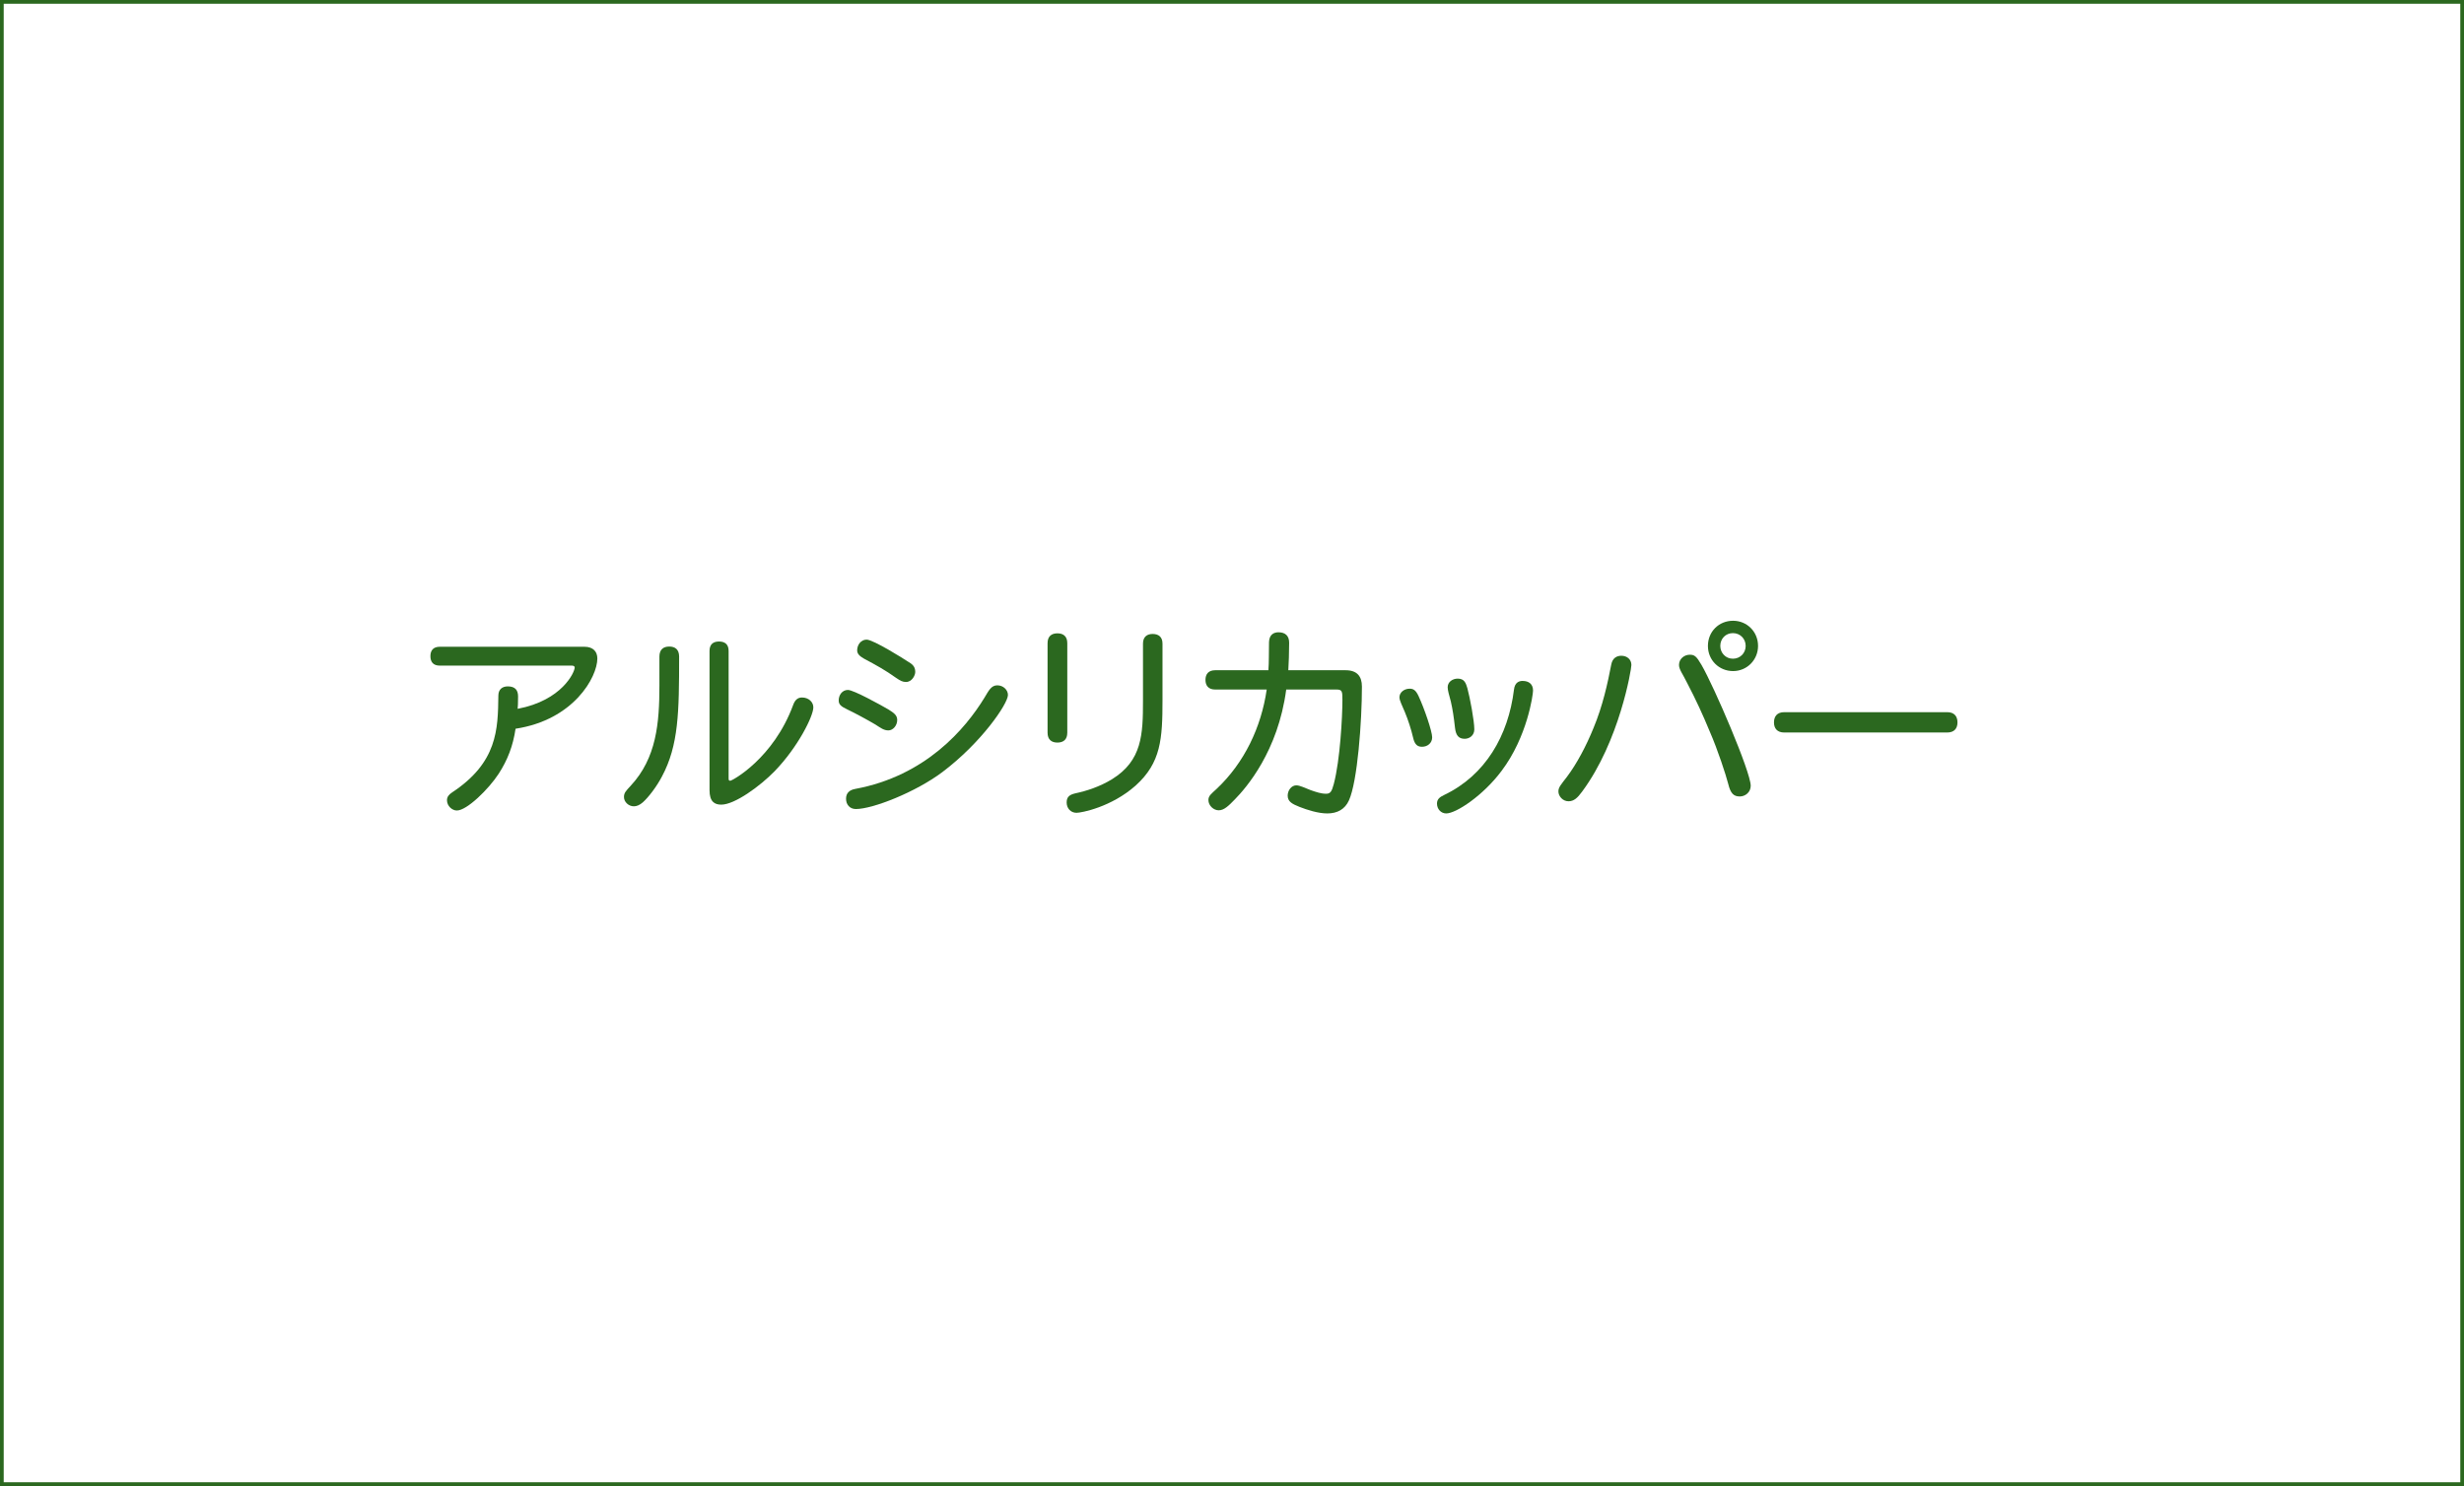 <?xml version="1.0" encoding="utf-8"?>
<!-- Generator: Adobe Illustrator 16.0.0, SVG Export Plug-In . SVG Version: 6.00 Build 0)  -->
<!DOCTYPE svg PUBLIC "-//W3C//DTD SVG 1.1//EN" "http://www.w3.org/Graphics/SVG/1.1/DTD/svg11.dtd">
<svg version="1.1" id="レイヤー_1" xmlns="http://www.w3.org/2000/svg" xmlns:xlink="http://www.w3.org/1999/xlink" x="0px"
	 y="0px" width="940px" height="567px" viewBox="0 0 940 567" enable-background="new 0 0 940 567" xml:space="preserve">
<g id="レイヤー_2">
	<g>
		<path fill="#2B681F" d="M222.921,246.779c3.52,0,4.96,2,4.96,4.48c0,7.12-9.04,23.441-31.201,26.801
			c-0.96,6.56-3.04,11.92-6.4,17.122c-3.84,5.919-12.16,14.079-16,14.079c-1.76,0-3.76-1.681-3.76-3.92c0-1.28,0.72-2.16,1.92-2.96
			c17.36-11.439,17.521-24.081,17.681-36.961c0-2.32,1.44-3.52,3.6-3.52c2.88,0,3.92,1.52,3.92,3.84c0,2.72-0.08,3.92-0.16,4.72
			c16.96-3.2,21.761-14,21.761-15.76c0-0.4-0.32-0.72-1.04-0.72H167.8c-2.56,0-3.6-1.44-3.6-3.6s1.04-3.6,3.6-3.6L222.921,246.779
			L222.921,246.779z"/>
		<path fill="#2B681F" d="M251.56,250.54c0-2.72,1.521-3.84,3.76-3.84c2.24,0,3.761,1.12,3.761,3.84
			c0,21.041-0.16,33.841-6.561,45.761c-2,3.84-5.12,7.92-7.28,9.84c-1.2,1.04-2.319,1.521-3.439,1.521c-2,0-3.76-1.68-3.76-3.521
			c0-1.6,0.64-2.239,2.56-4.319c9.84-10.562,10.96-23.92,10.96-38.241L251.56,250.54L251.56,250.54z M270.68,248.379
			c0-2.56,1.44-3.6,3.601-3.6c2.24,0,3.68,1.04,3.68,3.6v48.641c0,0.721,0.16,0.881,0.641,0.881c0.72,0,16.48-8.48,24-28.96
			c0.721-1.92,1.761-2.8,3.36-2.8c2.48,0,4.32,1.68,4.32,3.76c0,3.36-5.841,15.12-14.721,24.321
			c-5.6,5.761-15.28,12.801-20.4,12.801c-2.56,0-4.48-1.12-4.48-5.521L270.68,248.379L270.68,248.379z"/>
		<path fill="#2B681F" d="M338.921,270.7c2.159,1.36,3.359,2.24,3.359,4c0,2.24-1.68,4-3.359,4c-1.761,0-2.961-0.96-4.961-2.24
			c-3.12-1.84-7.84-4.4-10.72-5.76c-2.561-1.2-3.28-2-3.28-3.44c0-2.08,1.36-4,3.521-4S336.041,269.02,338.921,270.7z
			 M326.281,301.021c26.801-4.961,42.001-22.88,49.281-34.801c1.6-2.64,2.56-4.72,4.88-4.72c2.32,0,4.08,1.76,4.08,3.68
			c0,3.36-10.16,18.241-25.041,29.441c-10.24,7.68-26.561,14.08-32.96,14.08c-2.32,0-3.761-1.682-3.761-3.92
			C322.76,302.621,324.041,301.42,326.281,301.021z M346.281,252.379c1.44,0.88,2.881,1.68,2.881,4c0,1.36-1.28,3.84-3.521,3.84
			c-1.28,0-2.08-0.4-3.84-1.6c-4.16-2.96-7.36-4.72-12.16-7.28c-1.681-0.96-2.641-1.84-2.641-3.2c0-2.08,1.44-4.08,3.601-4.08
			C333.161,244.059,345.001,251.5,346.281,252.379z"/>
		<path fill="#2B681F" d="M399.641,245.419c0-2.64,1.521-3.76,3.76-3.76c2.24,0,3.761,1.12,3.761,3.76v34.161
			c0,2.64-1.521,3.76-3.761,3.76c-2.239,0-3.76-1.12-3.76-3.76V245.419z M436.042,245.579c0-2.56,1.521-3.68,3.681-3.68
			c2.24,0,3.761,1.12,3.761,3.68V267.1c0,14.801-0.561,23.921-10.24,32.641c-9.28,8.24-20.721,10.399-22.561,10.399
			c-2.24,0-3.76-1.76-3.76-3.92c0-2,0.88-2.96,3.36-3.52c4.16-0.881,9.2-2.48,13.92-5.361c11.521-7.119,11.84-17.12,11.84-29.92
			V245.579z"/>
		<path fill="#2B681F" d="M483.883,255.74c0.238-3.04,0.158-6.64,0.238-10.72c0.08-2.96,1.92-3.76,3.602-3.76
			c2.64,0,4.08,1.36,4.08,4c0,3.92-0.16,7.68-0.319,10.48h21.84c4.399,0,6.239,2.32,6.239,6.24c0,13.28-1.68,36.241-4.959,43.441
			c-1.521,3.36-4.399,4.96-8.239,4.96c-3.521,0-7.683-1.358-10.562-2.479c-2.801-1.119-4.561-2-4.561-4.32
			c0-2,1.438-3.92,3.279-3.92c1.44,0,3.36,1.041,5.521,1.84c2.08,0.721,3.92,1.361,5.84,1.361c1.601,0,2.16-0.722,2.959-3.762
			c2.4-9.12,3.281-25.681,3.281-32c0-3.28-0.08-4-2.24-4h-19.201c-3.118,23.601-15.278,37.521-19.6,41.92
			c-2.321,2.4-4.081,4.16-6.161,4.16c-1.92,0-3.92-1.76-3.92-3.92c0-1.601,1.04-2.319,3.12-4.24
			c10.56-9.919,17.041-23.521,19.121-37.92H463.56c-2.56,0-3.68-1.52-3.68-3.68s1.12-3.68,3.68-3.68H483.883z"/>
		<path fill="#2B681F" d="M541.162,265.58c2.24,4.8,5.199,13.521,5.199,15.761c0,2.24-1.841,3.601-3.841,3.601
			c-1.52,0-2.799-0.561-3.438-3.521c-0.721-3.12-1.92-6.8-3.121-9.68c-1.039-2.56-2.08-4.4-2.08-5.68c0-1.84,1.762-3.28,3.92-3.28
			C539.162,262.78,540.121,263.34,541.162,265.58z M584.844,263.5c0,1.52-2.16,17.601-12.002,30.641
			c-7.039,9.439-17.358,16.24-21.119,16.24c-2,0-3.521-1.68-3.521-3.76c0-1.681,1.041-2.48,2.721-3.28
			c15.76-7.521,24.48-22.641,26.642-40.161c0.319-2.96,2.159-3.36,3.278-3.36C583.242,259.82,584.844,261.02,584.844,263.5z
			 M559.803,262.62c0.959,3.52,2.64,12.4,2.64,15.681c0,2.32-1.841,3.6-3.681,3.6c-2.399,0-3.358-1.44-3.68-4.16
			c-0.48-4.24-0.881-6.96-1.6-10.081c-0.722-2.72-1.201-4.24-1.201-5.44c0-2,1.842-3.28,3.842-3.28
			C558.682,258.939,559.242,260.7,559.803,262.62z"/>
		<path fill="#2B681F" d="M622.363,253.739c0,1.68-4.562,29.121-18.802,48.32c-1.76,2.4-3.12,3.681-5.2,3.681
			c-2.158,0-3.841-1.92-3.841-3.76c0-1.601,0.962-2.562,3.281-5.601c3.681-4.881,7.359-11.761,10.16-18.721
			c3.439-8.24,5.359-16.96,6.719-24.081c0.48-2.56,2.16-3.36,3.842-3.36C620.764,250.219,622.363,251.66,622.363,253.739z
			 M649.084,253.66c4.879,8.4,18.801,40.881,18.801,46.161c0,2.479-2.08,4.08-4.16,4.08c-2.319,0-3.521-1.119-4.399-4.721
			c-0.881-3.439-4-13.04-7.041-20c-2.722-6.56-5.199-12-8.801-18.88c-1.439-2.96-2.959-4.88-2.959-6.561
			c0-2.4,2.079-3.92,4.079-3.92C646.443,249.819,647.164,250.379,649.084,253.66z M670.684,246.459c0,5.36-4.239,9.6-9.52,9.6
			c-5.361,0-9.602-4.16-9.602-9.6s4.159-9.601,9.602-9.601C666.443,236.859,670.684,241.019,670.684,246.459z M656.283,246.459
			c0,2.72,2.08,4.88,4.801,4.88c2.799,0,4.879-2.16,4.879-4.88c0-2.72-2.08-4.88-4.879-4.88
			C658.363,241.579,656.283,243.659,656.283,246.459z"/>
		<path fill="#2B681F" d="M680.682,279.5c-2.719,0-3.92-1.6-3.92-3.84c0-2.32,1.201-3.92,3.92-3.92h62.162
			c2.722,0,3.92,1.6,3.92,3.92c0,2.24-1.198,3.84-3.92,3.84H680.682z"/>
	</g>
</g>
<rect fill="none" stroke="#2B681F" stroke-width="2.835" stroke-miterlimit="10" enable-background="new    " width="940" height="567"/>
</svg>
